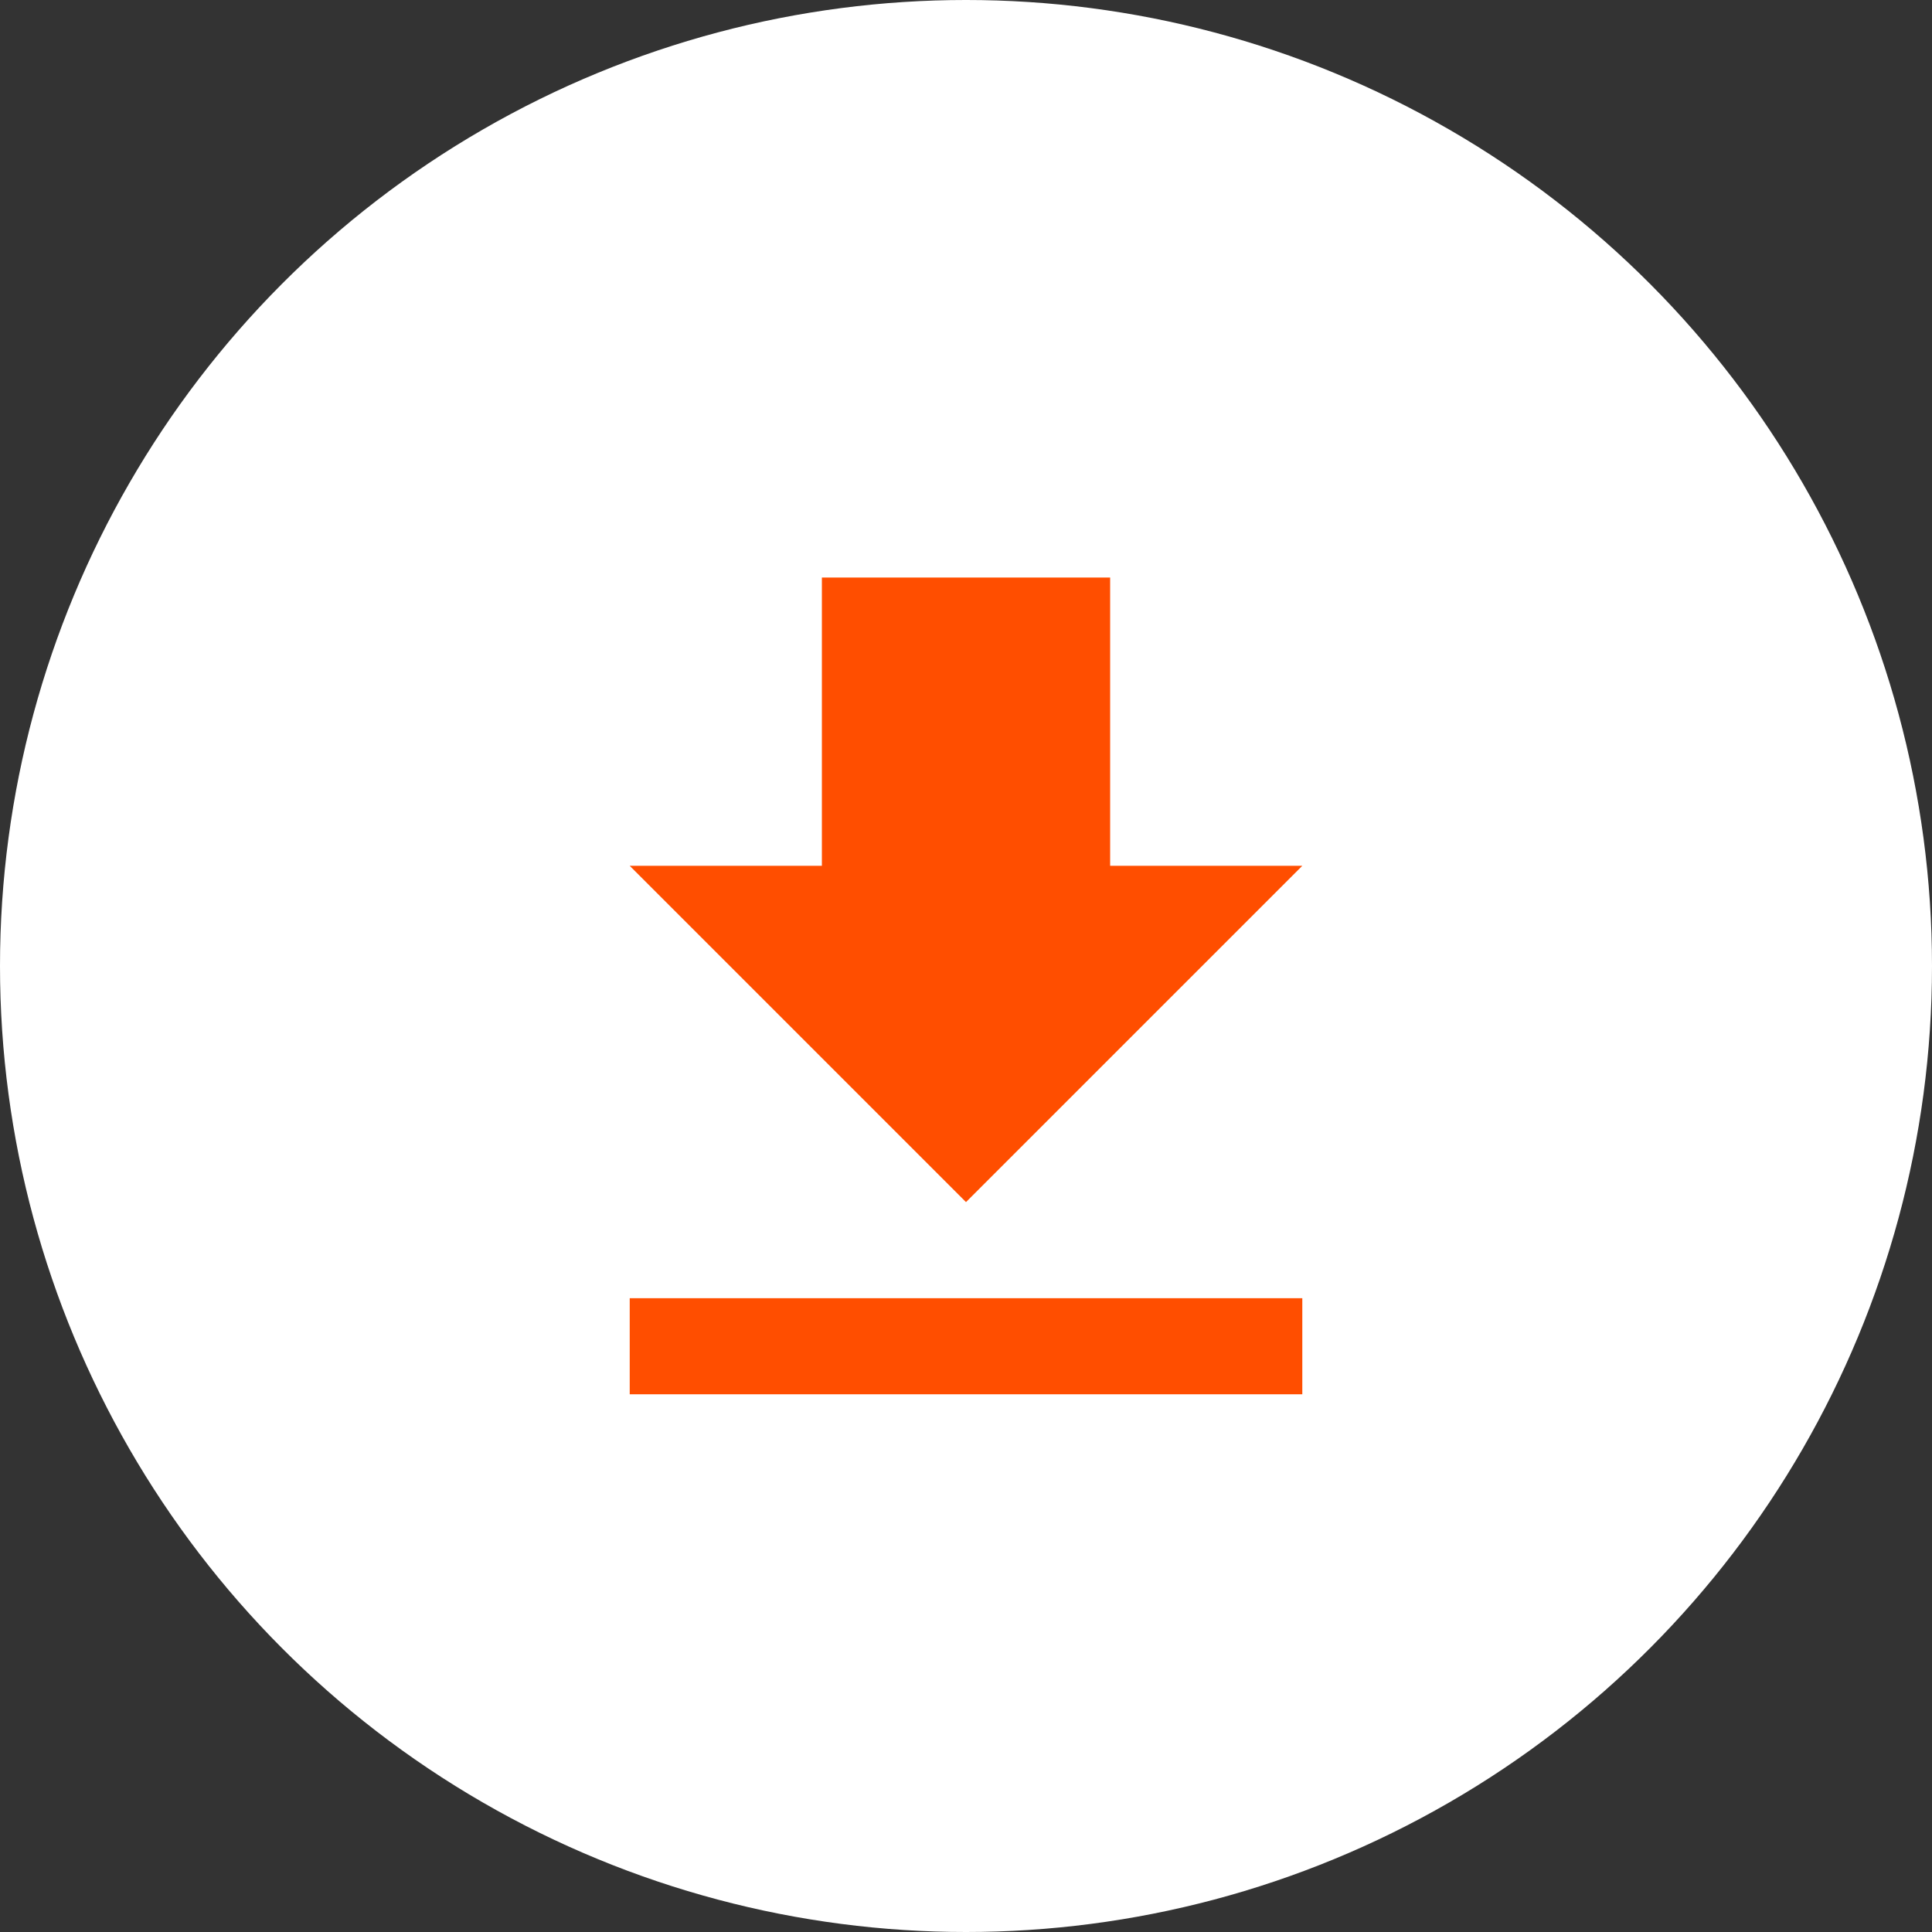 <svg xmlns="http://www.w3.org/2000/svg" width="84" height="84" viewBox="0 0 84 84">
  <rect x="0" y="0" width="84" height="84" fill="#333333" stroke="none"/>
  <g id="グループ_642" data-name="グループ 642" transform="translate(-1220 -821.134)">
    <circle id="楕円形_92" data-name="楕円形 92" cx="42" cy="42" r="42" transform="translate(1220 821.134)" fill="#fff"/>
    <path id="Icon_material-file-download" data-name="Icon material-file-download" d="M36.743,17.033H28.388V4.5H15.855V17.033H7.5L22.121,31.654ZM7.5,35.832v4.178H36.743V35.832Z" transform="translate(1239.879 841.745)" fill="#ff4e00"/>
  </g>
</svg>
